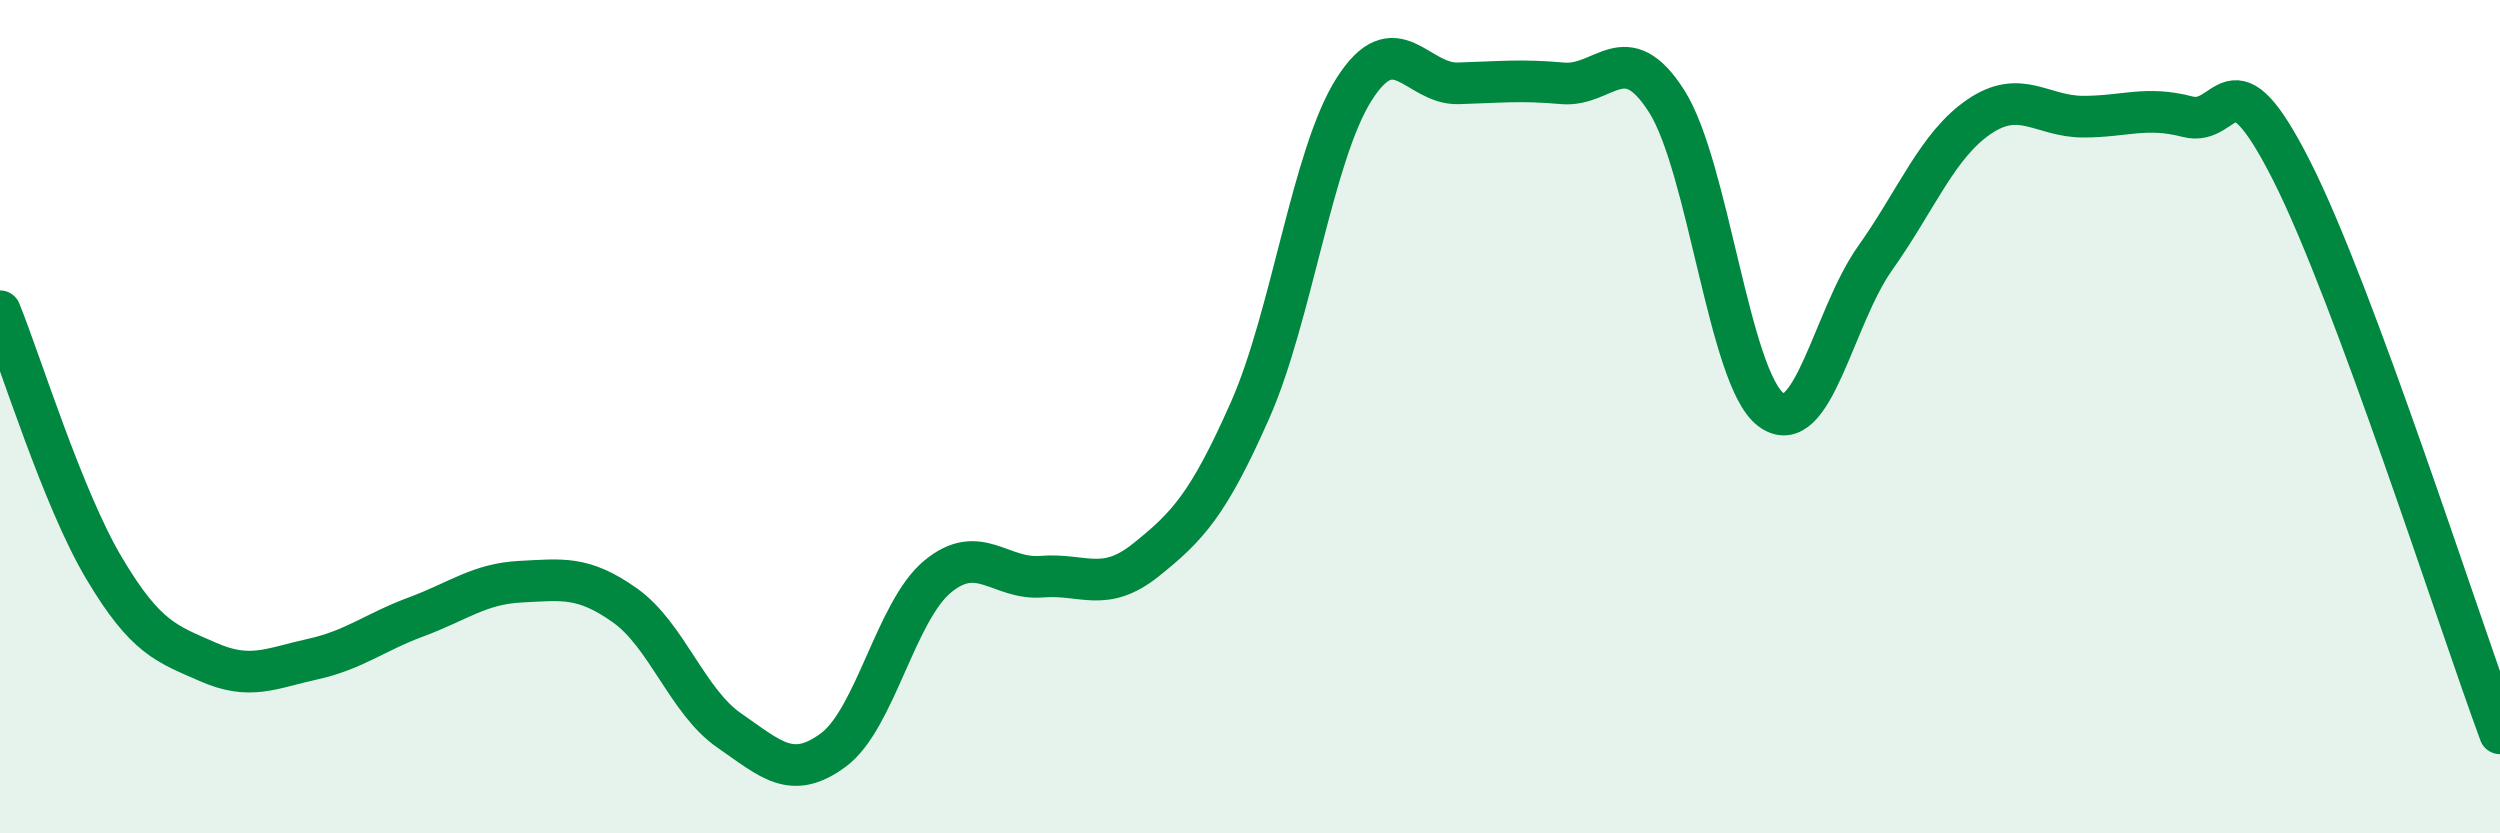 
    <svg width="60" height="20" viewBox="0 0 60 20" xmlns="http://www.w3.org/2000/svg">
      <path
        d="M 0,7.47 C 0.5,8.7 1.5,11.96 2.5,13.64 C 3.5,15.32 4,15.45 5,15.89 C 6,16.33 6.5,16.04 7.5,15.82 C 8.5,15.6 9,15.17 10,14.8 C 11,14.43 11.5,14.01 12.5,13.96 C 13.5,13.91 14,13.82 15,14.53 C 16,15.24 16.5,16.84 17.5,17.53 C 18.5,18.22 19,18.74 20,18 C 21,17.26 21.5,14.67 22.5,13.84 C 23.5,13.01 24,13.92 25,13.84 C 26,13.76 26.5,14.24 27.5,13.44 C 28.5,12.64 29,12.11 30,9.85 C 31,7.59 31.5,3.71 32.5,2.14 C 33.5,0.57 34,2.03 35,2 C 36,1.97 36.5,1.91 37.5,2 C 38.5,2.09 39,0.86 40,2.43 C 41,4 41.5,9.08 42.5,9.83 C 43.5,10.58 44,7.61 45,6.2 C 46,4.79 46.5,3.48 47.5,2.8 C 48.5,2.12 49,2.8 50,2.8 C 51,2.8 51.5,2.54 52.5,2.8 C 53.5,3.06 53.5,1.14 55,4.1 C 56.5,7.06 59,14.9 60,17.6L60 20L0 20Z"
        fill="#008740"
        opacity="0.1"
        stroke-linecap="round"
        stroke-linejoin="round"
      />
      <path
        d="M 0,7.47 C 0.5,8.7 1.5,11.96 2.5,13.64 C 3.5,15.32 4,15.45 5,15.89 C 6,16.33 6.5,16.04 7.5,15.82 C 8.5,15.6 9,15.17 10,14.8 C 11,14.43 11.5,14.01 12.5,13.96 C 13.5,13.91 14,13.82 15,14.53 C 16,15.24 16.5,16.84 17.5,17.53 C 18.5,18.22 19,18.74 20,18 C 21,17.26 21.5,14.67 22.5,13.84 C 23.5,13.01 24,13.92 25,13.84 C 26,13.76 26.5,14.24 27.5,13.44 C 28.5,12.64 29,12.11 30,9.85 C 31,7.59 31.5,3.71 32.5,2.14 C 33.5,0.57 34,2.03 35,2 C 36,1.97 36.5,1.91 37.5,2 C 38.5,2.09 39,0.86 40,2.43 C 41,4 41.5,9.08 42.5,9.83 C 43.5,10.58 44,7.61 45,6.2 C 46,4.79 46.5,3.48 47.5,2.8 C 48.5,2.12 49,2.8 50,2.8 C 51,2.8 51.5,2.54 52.5,2.8 C 53.5,3.06 53.5,1.14 55,4.1 C 56.5,7.06 59,14.9 60,17.6"
        stroke="#008740"
        stroke-width="1"
        fill="none"
        stroke-linecap="round"
        stroke-linejoin="round"
      />
    </svg>
  